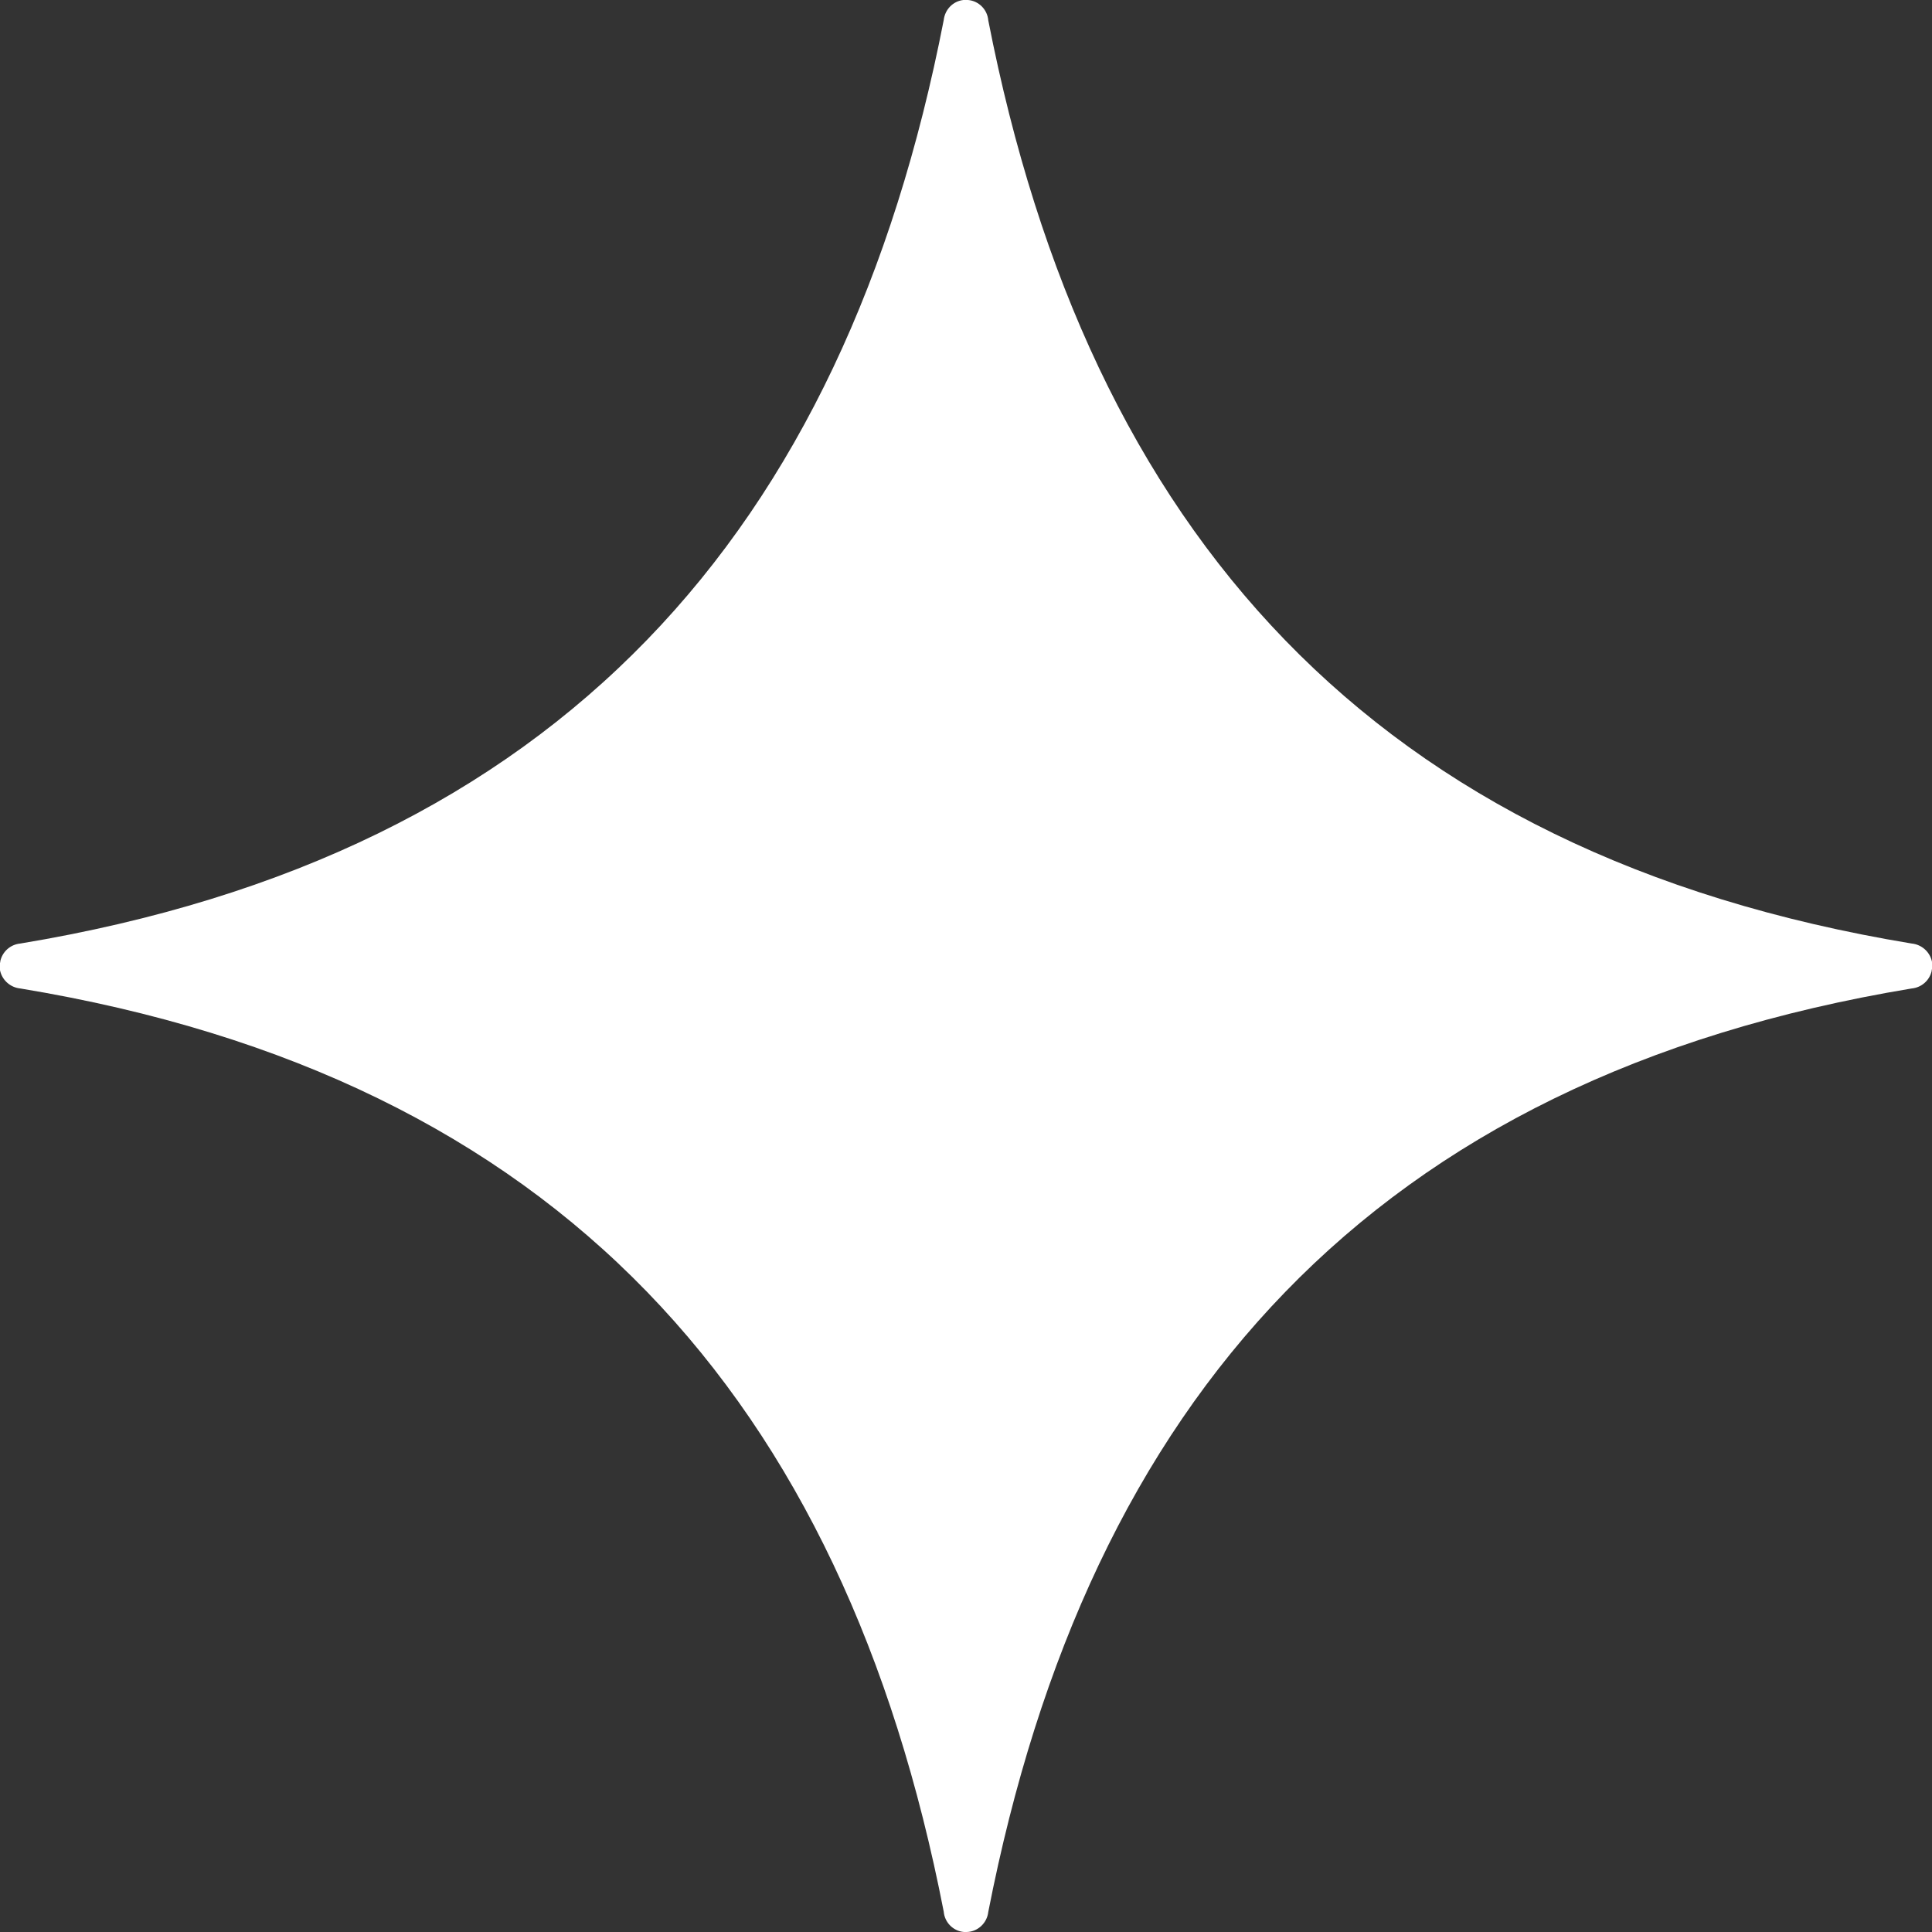 <svg width="19" height="19" viewBox="0 0 19 19" fill="none" xmlns="http://www.w3.org/2000/svg">
<rect x="0" y="0" width="19" height="19" fill="#333333" stroke="none"/>
<path fill-rule="evenodd" clip-rule="evenodd" d="M9.498 0C9.498 0 9.495 0 9.492 0C9.486 0 9.48 0 9.474 0C9.371 0.012 9.293 0.094 9.281 0.197C8.301 5.225 5.505 8.399 0.2 9.279C0.103 9.288 0.024 9.358 0.003 9.452C0.003 9.458 0.003 9.464 1.59774e-09 9.47C1.59774e-09 9.47 1.59774e-09 9.473 1.59774e-09 9.476C1.59774e-09 9.482 1.59774e-09 9.485 1.59774e-09 9.491C1.59774e-09 9.494 1.59774e-09 9.497 1.59774e-09 9.5C1.59774e-09 9.503 1.59774e-09 9.506 1.59774e-09 9.512C1.59774e-09 9.518 1.59774e-09 9.521 1.59774e-09 9.527C1.59774e-09 9.527 1.59774e-09 9.53 1.59774e-09 9.533C1.59774e-09 9.539 -1.55073e-05 9.548 0.003 9.554C0.027 9.645 0.106 9.712 0.2 9.721C5.505 10.598 8.301 13.772 9.281 18.8C9.29 18.906 9.374 18.991 9.48 19C9.48 19 9.489 19 9.492 19C9.495 19 9.498 19 9.502 19C9.502 19 9.505 19 9.508 19C9.616 18.997 9.707 18.912 9.719 18.803C10.702 13.775 13.495 10.601 18.8 9.721C18.897 9.712 18.976 9.642 18.997 9.548C18.997 9.542 18.997 9.536 19 9.53C19 9.53 19 9.527 19 9.524C19 9.518 19 9.515 19 9.509C19 9.506 19 9.503 19 9.5C19 9.497 19 9.494 19 9.488C19 9.482 19 9.479 19 9.473C19 9.473 19 9.47 19 9.467C19 9.461 19 9.452 18.997 9.446C18.973 9.355 18.894 9.288 18.8 9.279C13.495 8.402 10.702 5.228 9.719 0.2C9.71 0.094 9.626 0.009 9.52 0C9.52 0 9.511 0 9.508 0C9.508 0 9.502 0 9.498 0Z" fill="white"/>
</svg>

